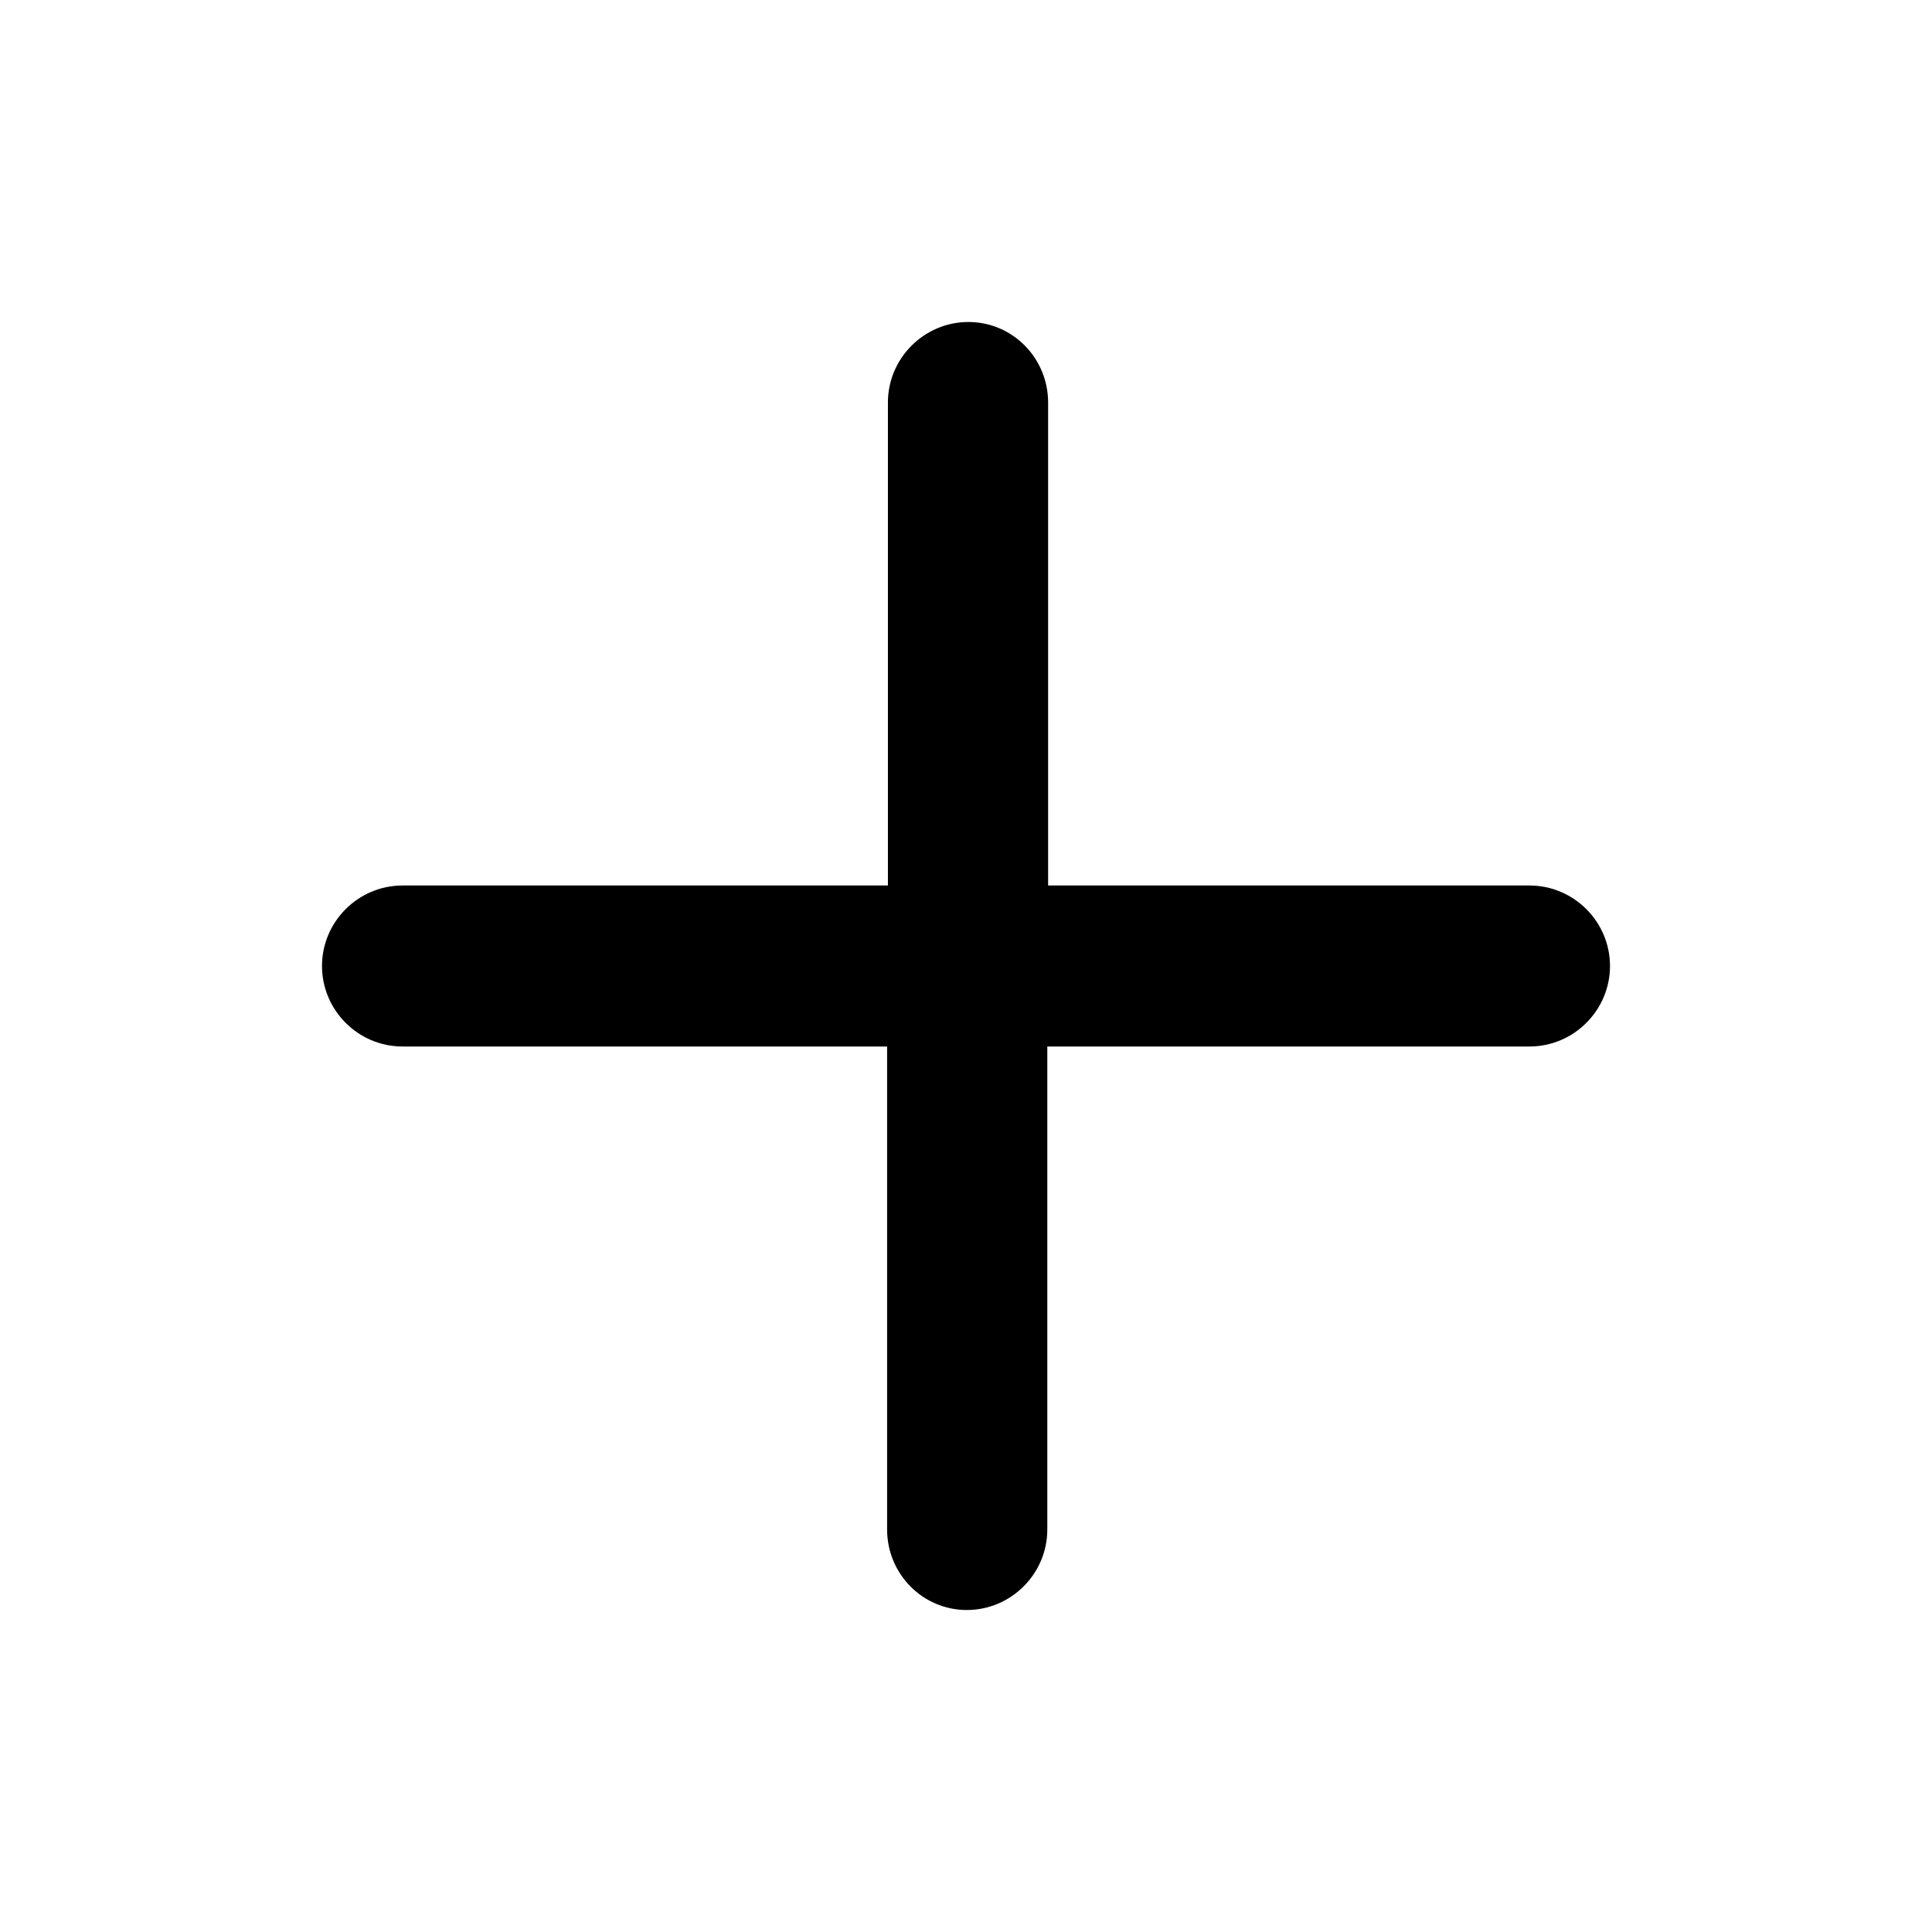 <?xml version="1.0" encoding="UTF-8"?>
<svg id="flächen" xmlns="http://www.w3.org/2000/svg" viewBox="0 0 24 24">
  <path d="M19,11h-5.98v-6c0-.55-.44-1-.99-1h0c-.55,0-1,.45-1,1v6h-6.03c-.55,0-1,.45-1,1s.45,1,1,1h6.02v6c0,.55.44,1,.99,1h0c.55,0,1-.45,1-1v-6h5.99c.55,0,1-.45,1-1s-.45-1-1-1Z"/>
</svg>